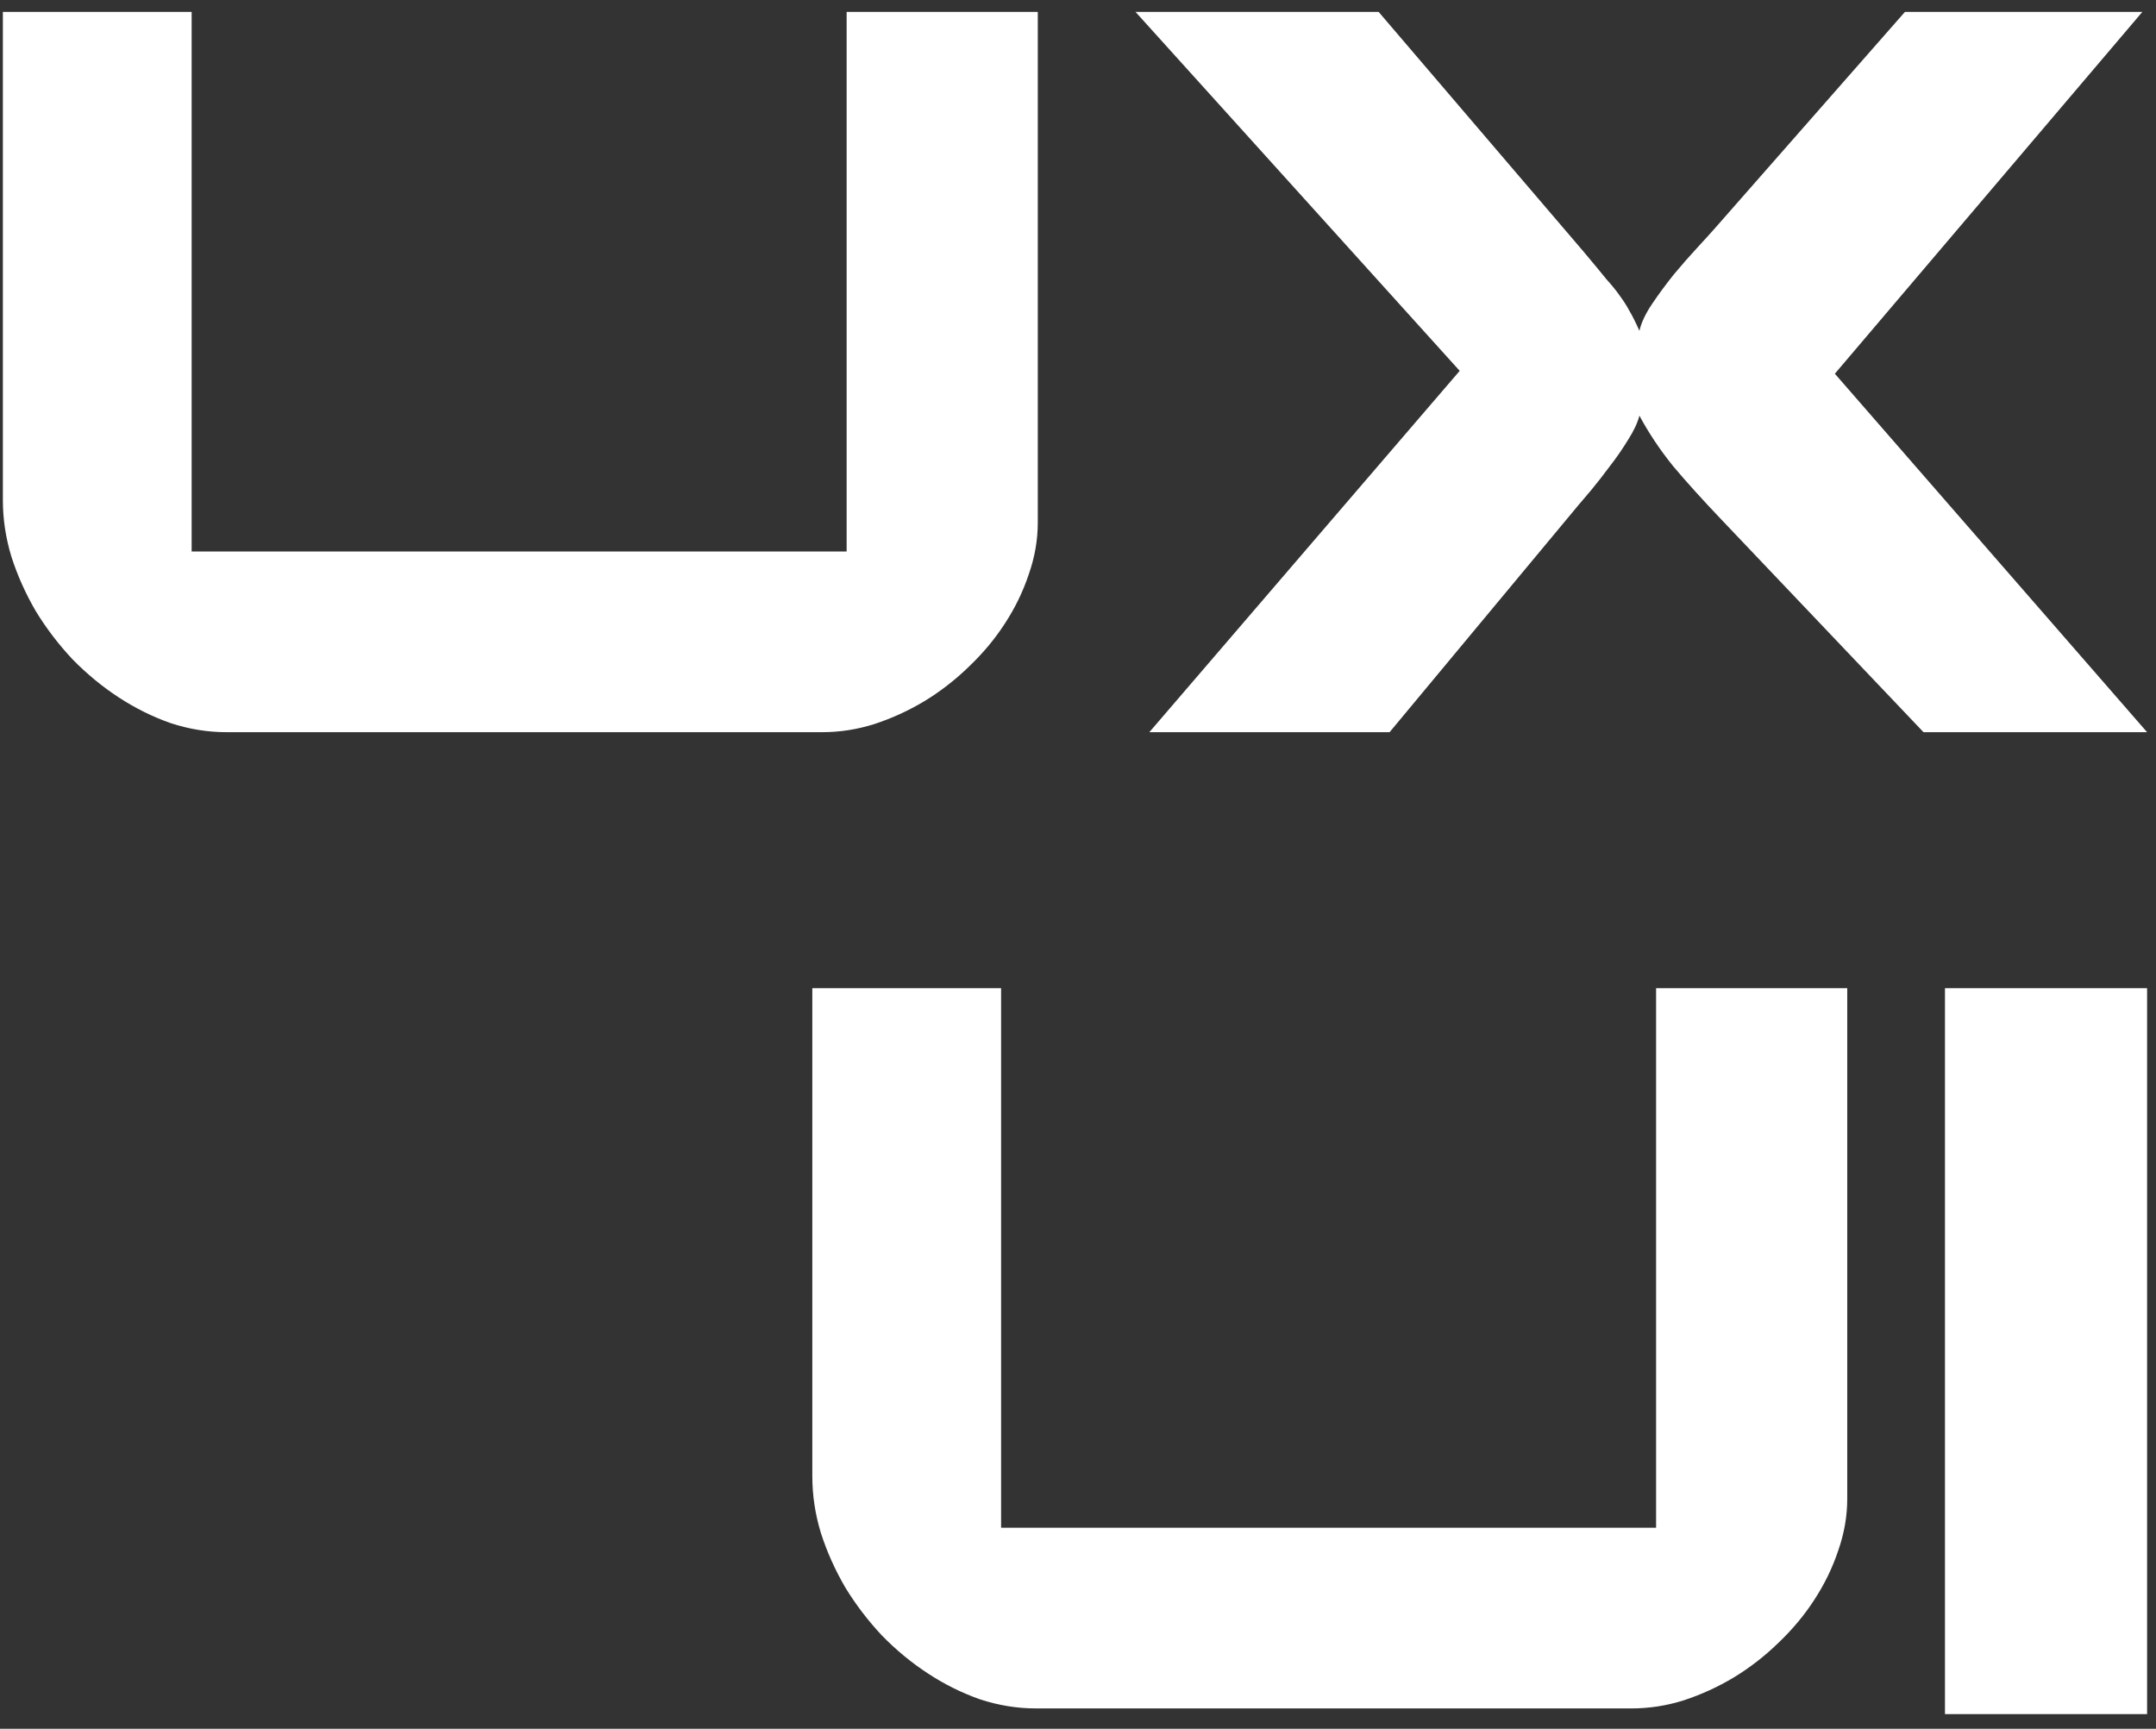 <?xml version="1.0" encoding="UTF-8"?> <svg xmlns="http://www.w3.org/2000/svg" width="106" height="85" viewBox="0 0 106 85" fill="none"><rect x="0" y="0" width="106" height="85" fill="#333333" stroke="none"/> <path d="M9.422 0.586V27.117H41.625V0.586H51.023V25.688C51.023 26.547 50.875 27.398 50.578 28.242C50.297 29.086 49.906 29.891 49.406 30.656C48.922 31.406 48.336 32.109 47.648 32.766C46.977 33.422 46.242 33.992 45.445 34.477C44.664 34.945 43.844 35.32 42.984 35.602C42.141 35.867 41.289 36 40.43 36H11.133C10.211 36 9.297 35.852 8.391 35.555C7.5 35.242 6.648 34.82 5.836 34.289C5.023 33.758 4.266 33.133 3.562 32.414C2.875 31.68 2.273 30.891 1.758 30.047C1.258 29.188 0.859 28.297 0.562 27.375C0.281 26.453 0.141 25.523 0.141 24.586V0.586H9.422ZM105.328 0.586L90.211 18.375L105.562 36H94.57L84.633 25.547C83.695 24.562 82.898 23.68 82.242 22.898C81.602 22.102 81.055 21.281 80.602 20.438C80.508 20.797 80.32 21.195 80.039 21.633C79.773 22.07 79.477 22.5 79.148 22.922C78.836 23.344 78.531 23.734 78.234 24.094C77.938 24.438 77.719 24.695 77.578 24.867L68.32 36H56.508L71.766 18.234L55.828 0.586H67.781L77.859 12.375C78.344 12.953 78.719 13.406 78.984 13.734C79.266 14.047 79.492 14.328 79.664 14.578C79.836 14.812 79.984 15.047 80.109 15.281C80.25 15.516 80.414 15.844 80.602 16.266C80.695 15.859 80.906 15.414 81.234 14.93C81.562 14.445 81.914 13.969 82.289 13.5C82.68 13.031 83.062 12.594 83.438 12.188C83.828 11.766 84.133 11.43 84.352 11.18L93.656 0.586H105.328ZM49.219 48.586V75.117H81.422V48.586H90.82V73.688C90.82 74.547 90.672 75.398 90.375 76.242C90.094 77.086 89.703 77.891 89.203 78.656C88.719 79.406 88.133 80.109 87.445 80.766C86.773 81.422 86.039 81.992 85.242 82.477C84.461 82.945 83.641 83.32 82.781 83.602C81.938 83.867 81.086 84 80.227 84H50.93C50.008 84 49.094 83.852 48.188 83.555C47.297 83.242 46.445 82.82 45.633 82.289C44.82 81.758 44.062 81.133 43.359 80.414C42.672 79.68 42.07 78.891 41.555 78.047C41.055 77.188 40.656 76.297 40.359 75.375C40.078 74.453 39.938 73.523 39.938 72.586V48.586H49.219ZM105.562 48.586V84.281H95.625V48.586H105.562Z" fill="white"></path> </svg> 